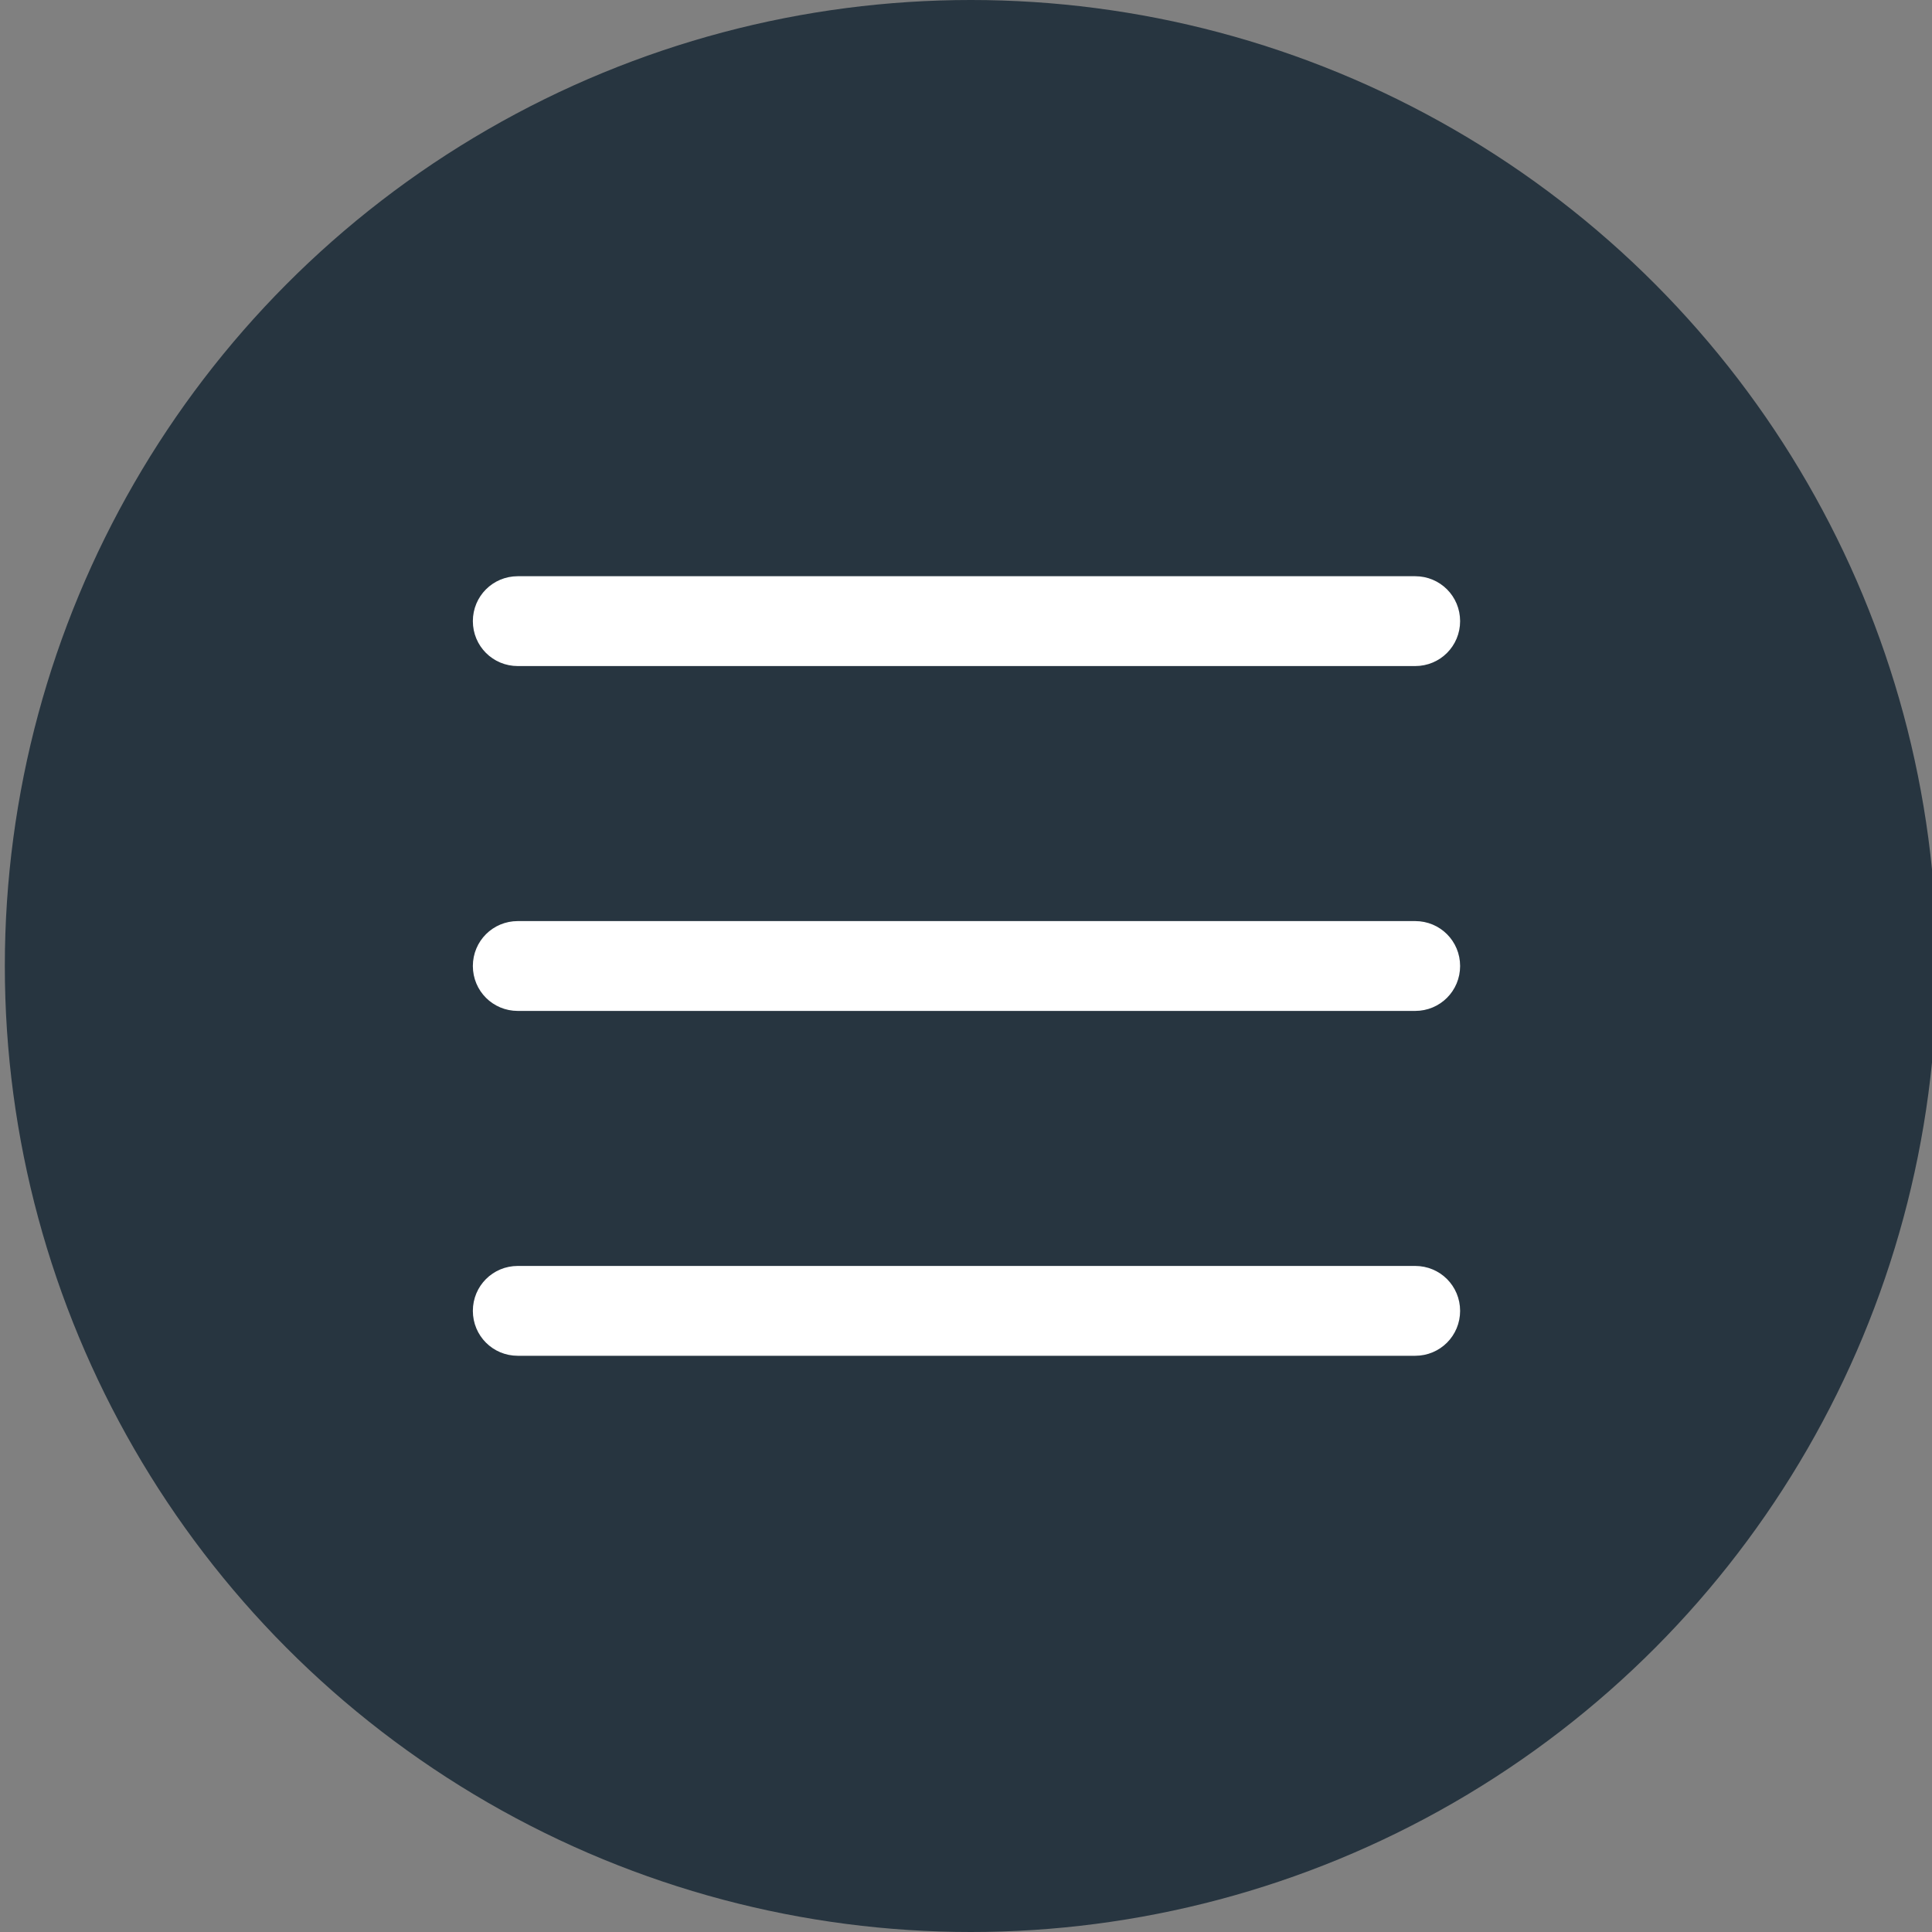 <?xml version="1.0" encoding="UTF-8"?>
<svg xmlns="http://www.w3.org/2000/svg" id="_Слой_1" viewBox="0 0 20 20" width="100" height="100"><rect x="0" y="0" width="20" height="20" fill="#808080" stroke="none"/><defs><style>.cls-1{fill:#273540;stroke-width:0px;}.cls-2{fill:#fff;fill-rule:evenodd;stroke:#fff;stroke-miterlimit:10;stroke-width:.21px;}</style></defs><circle class="cls-1" cx="10.05" cy="10" r="10"/><path class="cls-2" d="M5,6.43c0-.2.16-.36.36-.36h9.29c.2,0,.36.16.36.36s-.16.36-.36.36H5.36c-.2,0-.36-.16-.36-.36ZM5,10c0-.2.16-.36.36-.36h9.29c.2,0,.36.16.36.36s-.16.36-.36.36H5.36c-.2,0-.36-.16-.36-.36ZM5,13.57c0-.2.16-.36.36-.36h9.29c.2,0,.36.16.36.36s-.16.36-.36.36H5.36c-.2,0-.36-.16-.36-.36Z"/></svg>
